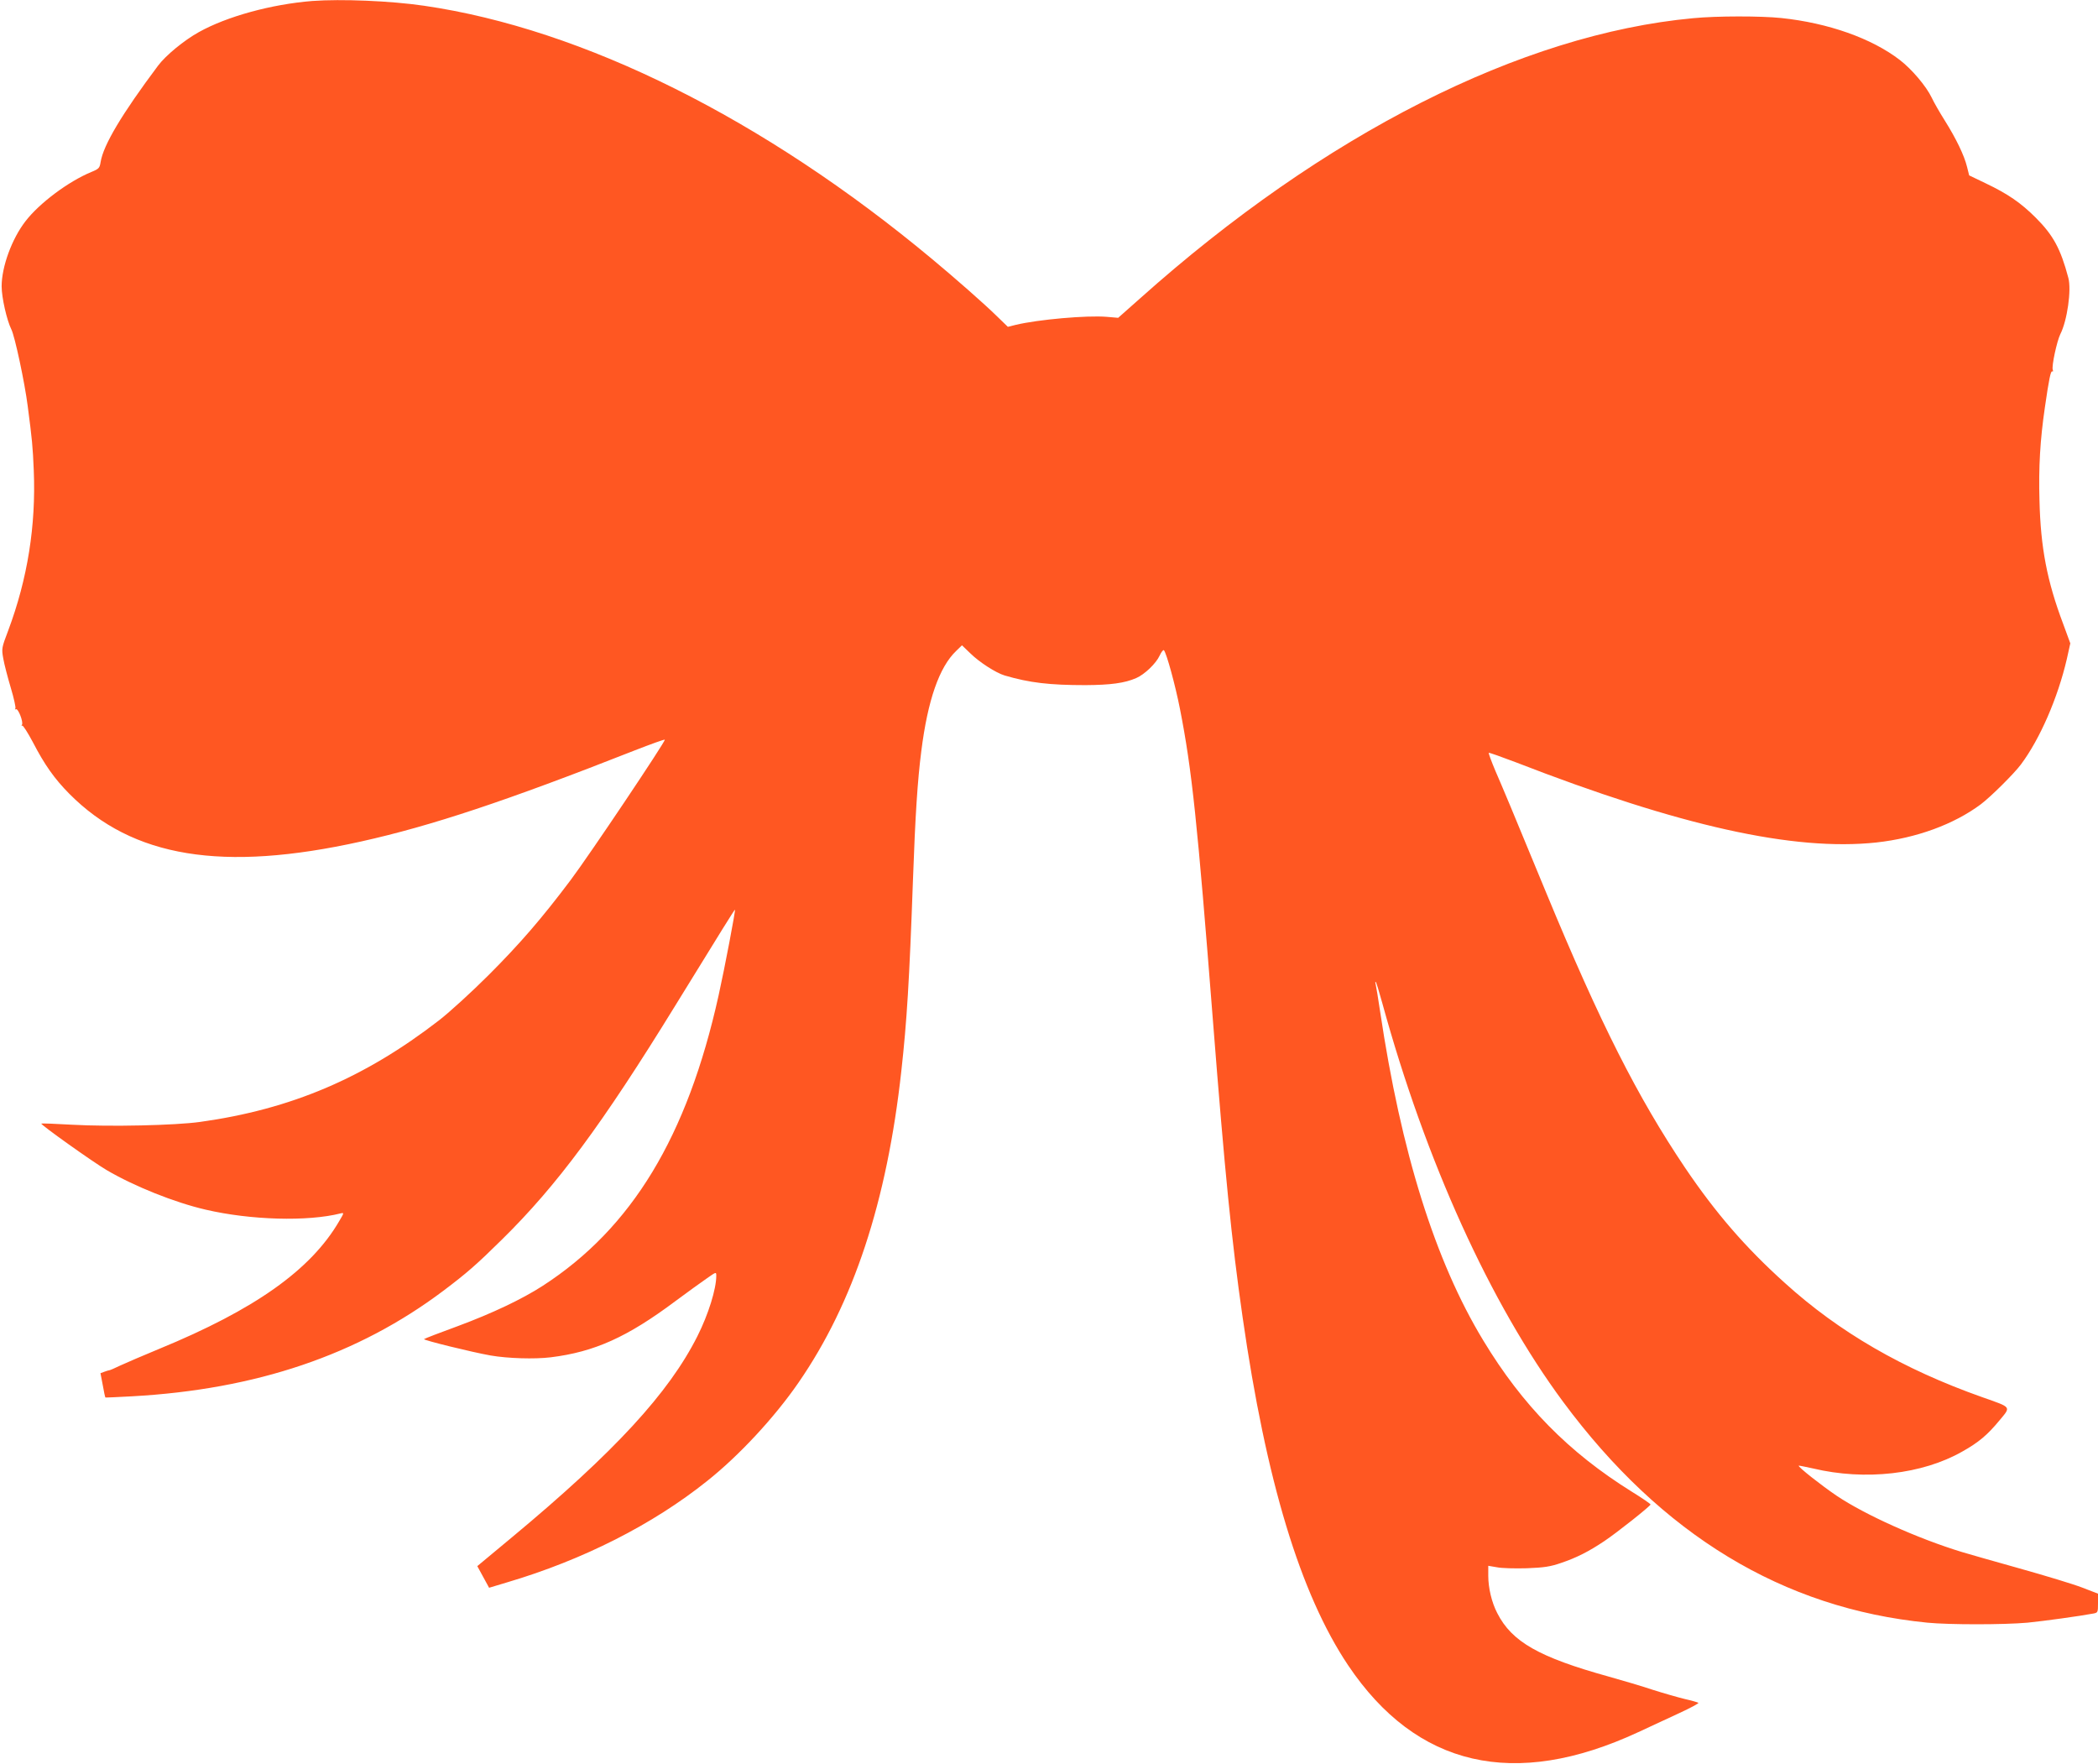 <?xml version="1.0" standalone="no"?>
<!DOCTYPE svg PUBLIC "-//W3C//DTD SVG 20010904//EN"
 "http://www.w3.org/TR/2001/REC-SVG-20010904/DTD/svg10.dtd">
<svg version="1.0" xmlns="http://www.w3.org/2000/svg"
 width="1280pt" height="1076pt" viewBox="0 0 1280 1076"
 preserveAspectRatio="xMidYMid meet">
<g transform="translate(0,1076) scale(0.1,-0.1)"
fill="#ff5722" stroke="none">
<path d="M1905 10754 c-249 -20 -520 -94 -692 -190 -90 -50 -202 -142 -249
-205 -220 -294 -333 -483 -350 -587 -6 -37 -10 -42 -56 -61 -141 -58 -318
-191 -402 -300 -84 -108 -146 -279 -146 -398 0 -69 32 -208 59 -262 21 -40 82
-326 100 -468 27 -206 31 -247 37 -393 14 -337 -38 -662 -156 -977 -40 -106
-41 -109 -30 -171 6 -35 27 -115 46 -179 19 -63 31 -119 28 -125 -4 -6 -3 -8
3 -5 13 8 47 -78 37 -95 -4 -7 -3 -10 1 -5 5 4 34 -42 66 -102 71 -137 131
-222 222 -314 386 -389 934 -479 1780 -291 427 95 883 246 1670 556 98 38 180
68 183 65 7 -7 -462 -707 -575 -857 -176 -234 -310 -389 -501 -580 -102 -102
-237 -225 -300 -274 -456 -353 -905 -544 -1460 -621 -151 -21 -547 -30 -780
-17 -102 6 -186 9 -188 7 -6 -6 314 -234 399 -284 167 -98 413 -197 603 -241
274 -64 623 -74 824 -23 22 5 22 4 -9 -48 -173 -297 -515 -539 -1099 -779 -96
-40 -202 -85 -236 -101 -33 -16 -63 -29 -67 -29 -3 0 -17 -4 -30 -9 l-24 -9
14 -73 c7 -40 14 -73 16 -75 1 -1 74 2 162 7 758 42 1379 252 1900 644 142
107 202 159 359 314 334 329 608 698 1056 1426 289 470 361 585 364 585 5 0
-63 -358 -100 -524 -191 -861 -529 -1419 -1073 -1771 -127 -82 -309 -168 -516
-245 -110 -40 -203 -76 -208 -80 -7 -6 293 -80 407 -100 105 -18 267 -23 366
-11 267 33 467 123 761 343 74 55 160 117 192 139 57 40 57 40 57 15 0 -80
-48 -235 -115 -368 -174 -346 -505 -706 -1129 -1225 l-214 -178 36 -66 36 -66
110 33 c463 137 889 353 1221 619 194 154 411 388 557 600 335 485 539 1103
627 1900 34 306 49 551 71 1165 14 395 28 609 51 788 39 309 109 512 213 611
l35 34 51 -49 c56 -55 156 -119 209 -135 153 -45 275 -59 494 -59 152 1 238
12 309 43 51 22 121 89 143 137 10 22 22 37 26 33 16 -17 70 -215 98 -358 73
-371 106 -687 201 -1900 73 -931 114 -1345 181 -1810 143 -999 352 -1689 644
-2125 417 -621 1014 -759 1770 -408 72 33 185 86 252 117 67 31 119 59 115 62
-4 3 -41 14 -82 23 -41 10 -129 35 -195 56 -66 22 -187 58 -270 81 -425 118
-591 212 -680 387 -34 65 -55 154 -55 228 l0 61 53 -9 c28 -6 111 -8 182 -6
106 4 144 10 208 32 95 32 170 70 264 133 78 52 282 214 283 224 0 4 -51 39
-114 78 -387 241 -667 527 -906 922 -295 486 -502 1150 -630 2009 -12 80 -24
154 -27 165 -3 11 -3 17 1 14 3 -3 21 -62 40 -131 264 -961 658 -1830 1103
-2431 601 -811 1341 -1260 2222 -1347 133 -13 464 -13 611 0 100 10 318 40
403 56 26 5 27 8 27 63 l0 58 -96 37 c-54 21 -226 73 -383 117 -157 44 -315
89 -351 100 -269 82 -591 227 -764 343 -93 63 -238 177 -232 184 2 1 41 -7 87
-17 319 -76 667 -36 911 103 100 56 153 101 226 189 72 87 79 78 -105 143
-483 171 -872 396 -1204 697 -241 217 -422 427 -608 702 -290 431 -519 884
-847 1677 -210 510 -268 647 -311 746 -24 57 -42 106 -40 109 3 2 76 -24 163
-57 1004 -390 1697 -544 2202 -490 244 27 472 110 637 233 61 46 202 186 244
242 117 156 226 408 281 645 l21 95 -44 120 c-98 260 -137 464 -144 751 -6
203 4 371 33 569 25 174 36 225 45 219 5 -3 6 2 3 10 -8 21 25 174 46 217 42
82 69 270 49 344 -47 177 -92 260 -198 366 -92 92 -171 146 -305 210 l-102 49
-13 52 c-17 70 -67 173 -136 283 -31 49 -67 112 -80 140 -33 69 -121 173 -194
229 -171 132 -437 226 -723 256 -123 13 -395 13 -538 -1 -1048 -97 -2253 -707
-3376 -1711 l-132 -117 -70 6 c-121 10 -417 -16 -555 -49 l-48 -12 -67 65
c-73 72 -255 232 -397 350 -1024 853 -2127 1403 -3098 1544 -206 30 -504 42
-682 29z"/>
</g>
</svg>
